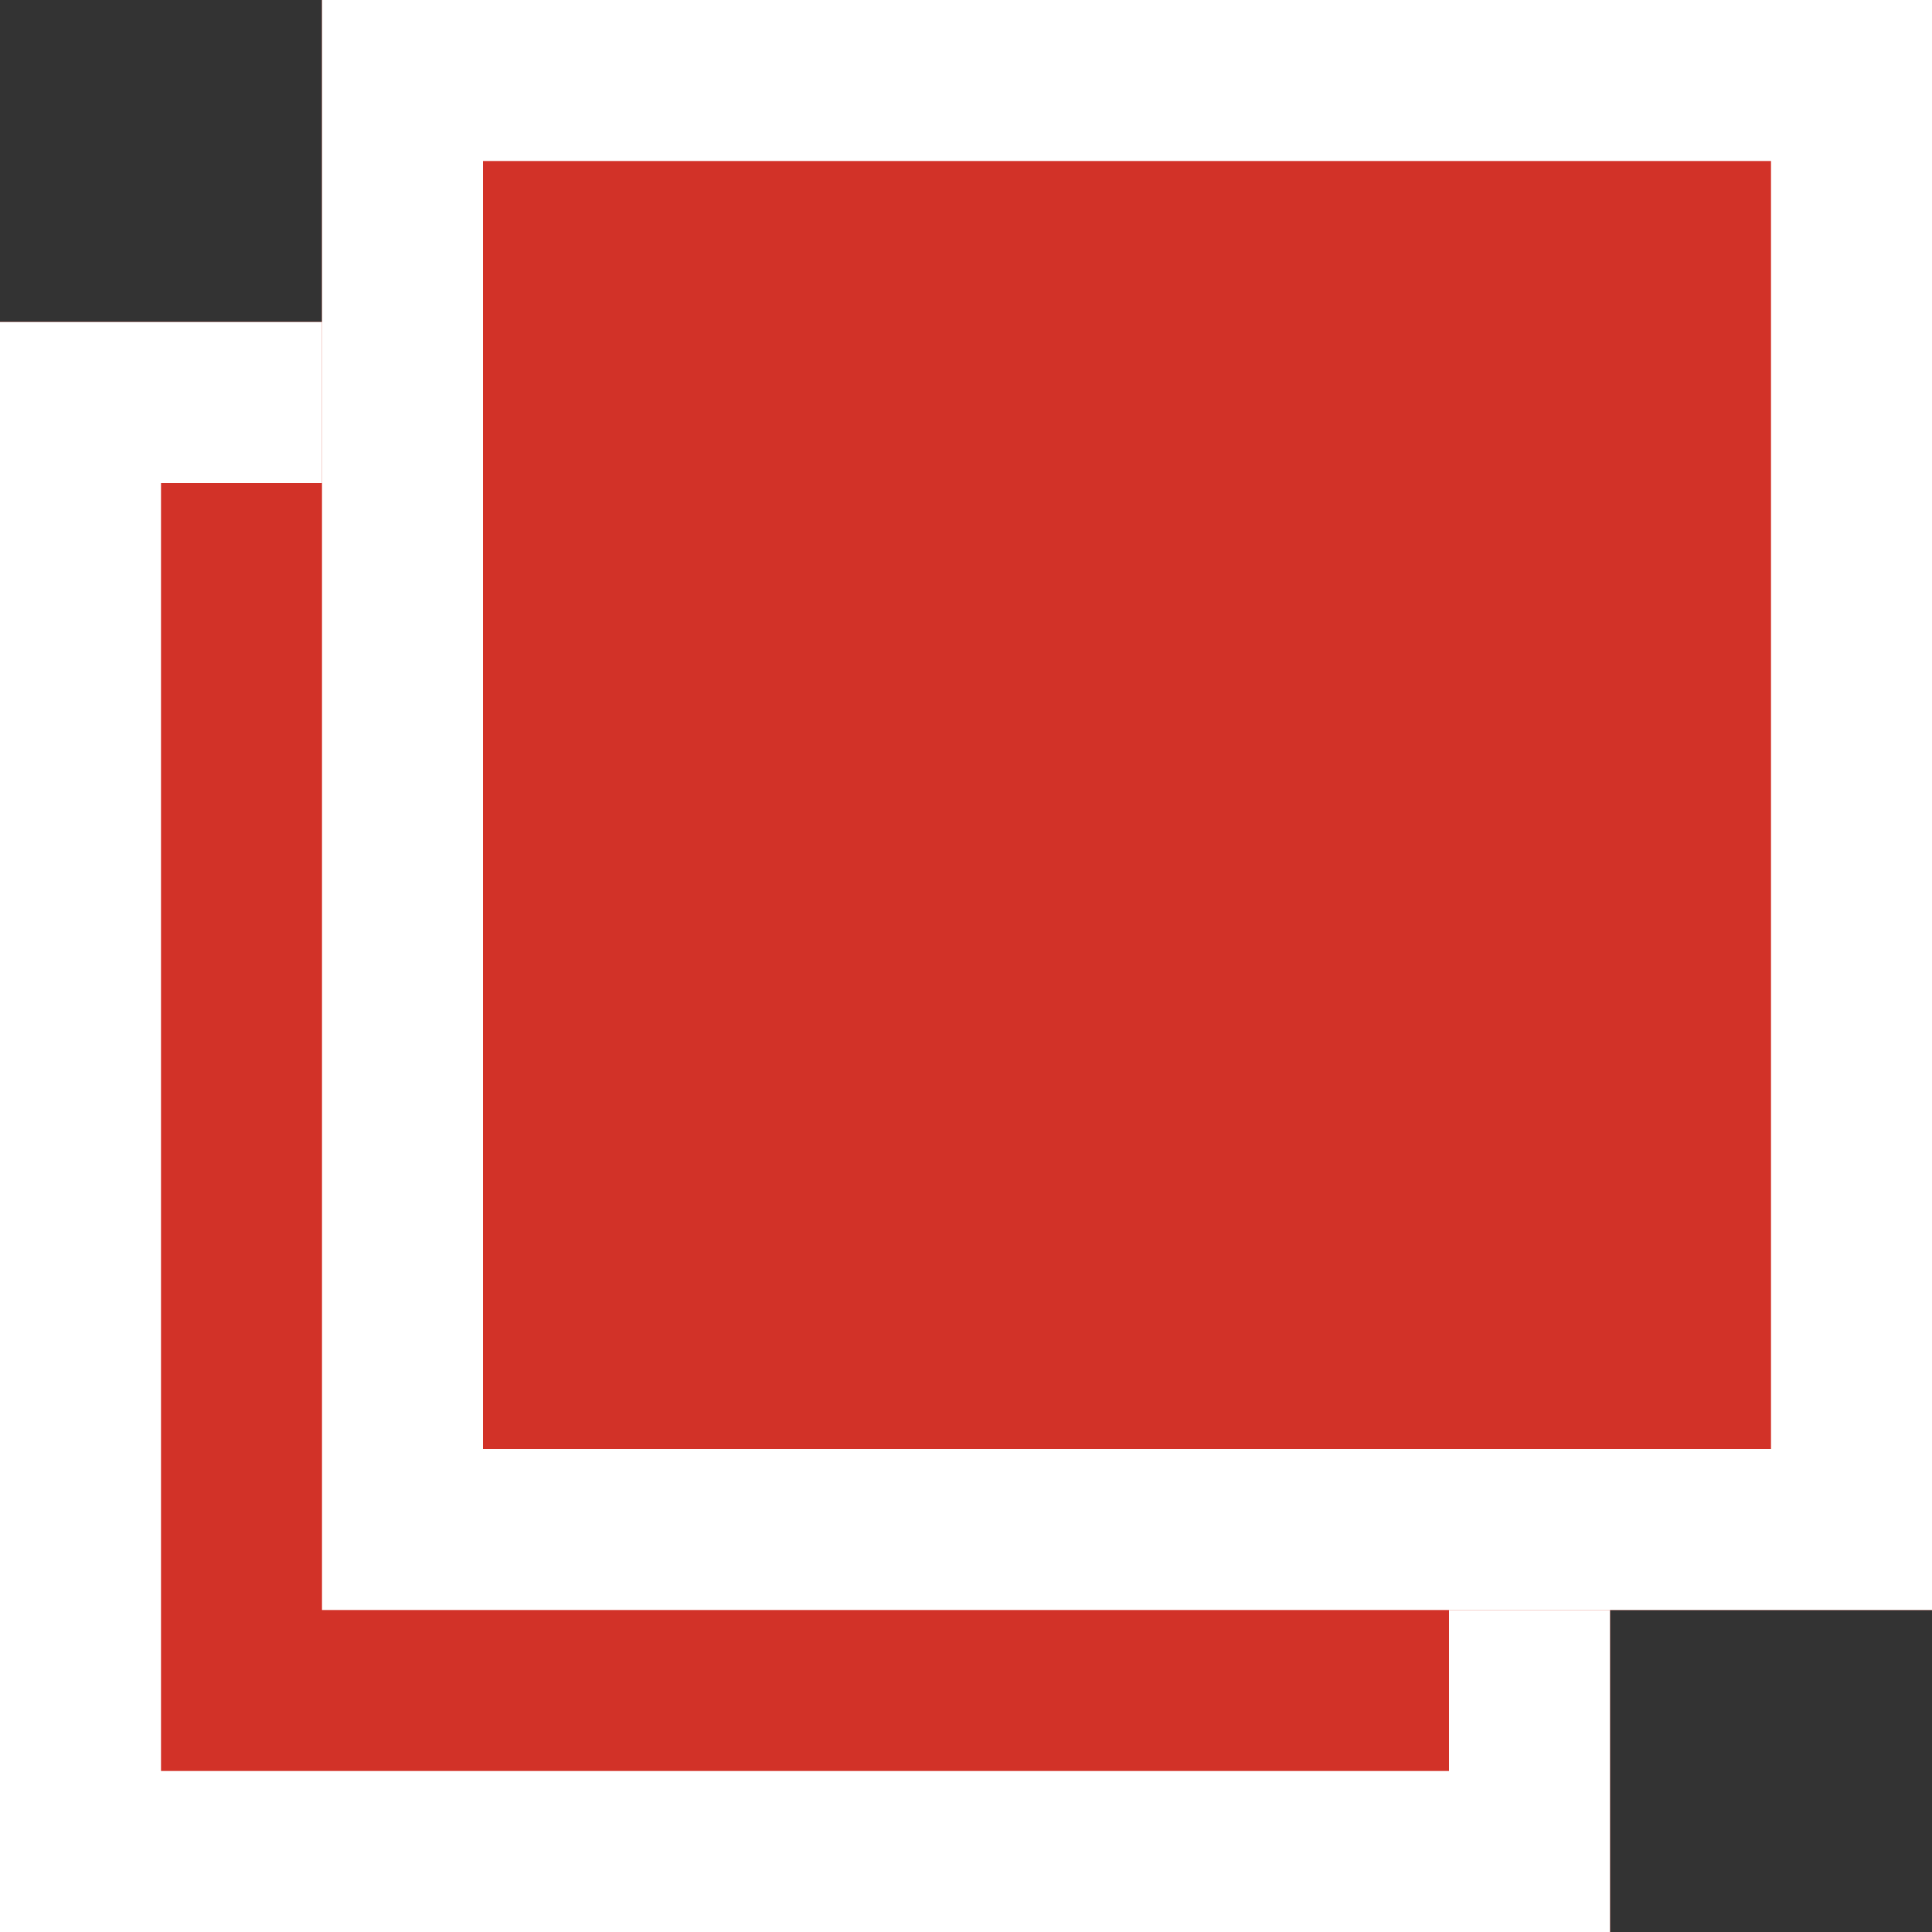 <svg data-name="グループ 570" xmlns="http://www.w3.org/2000/svg" width="12" height="12"><rect width="100%" height="100%" fill="#333333" stroke="none"/><g data-name="長方形 1174" fill="#d23228" stroke="#fff"><path d="M0 2h10v10H0z" stroke="none"/><path fill="none" d="M.5 2.5h9v9h-9z"/></g><g data-name="長方形 1173" fill="#d23228" stroke="#fff"><path d="M2 0h10v10H2z" stroke="none"/><path fill="none" d="M2.5.5h9v9h-9z"/></g></svg>